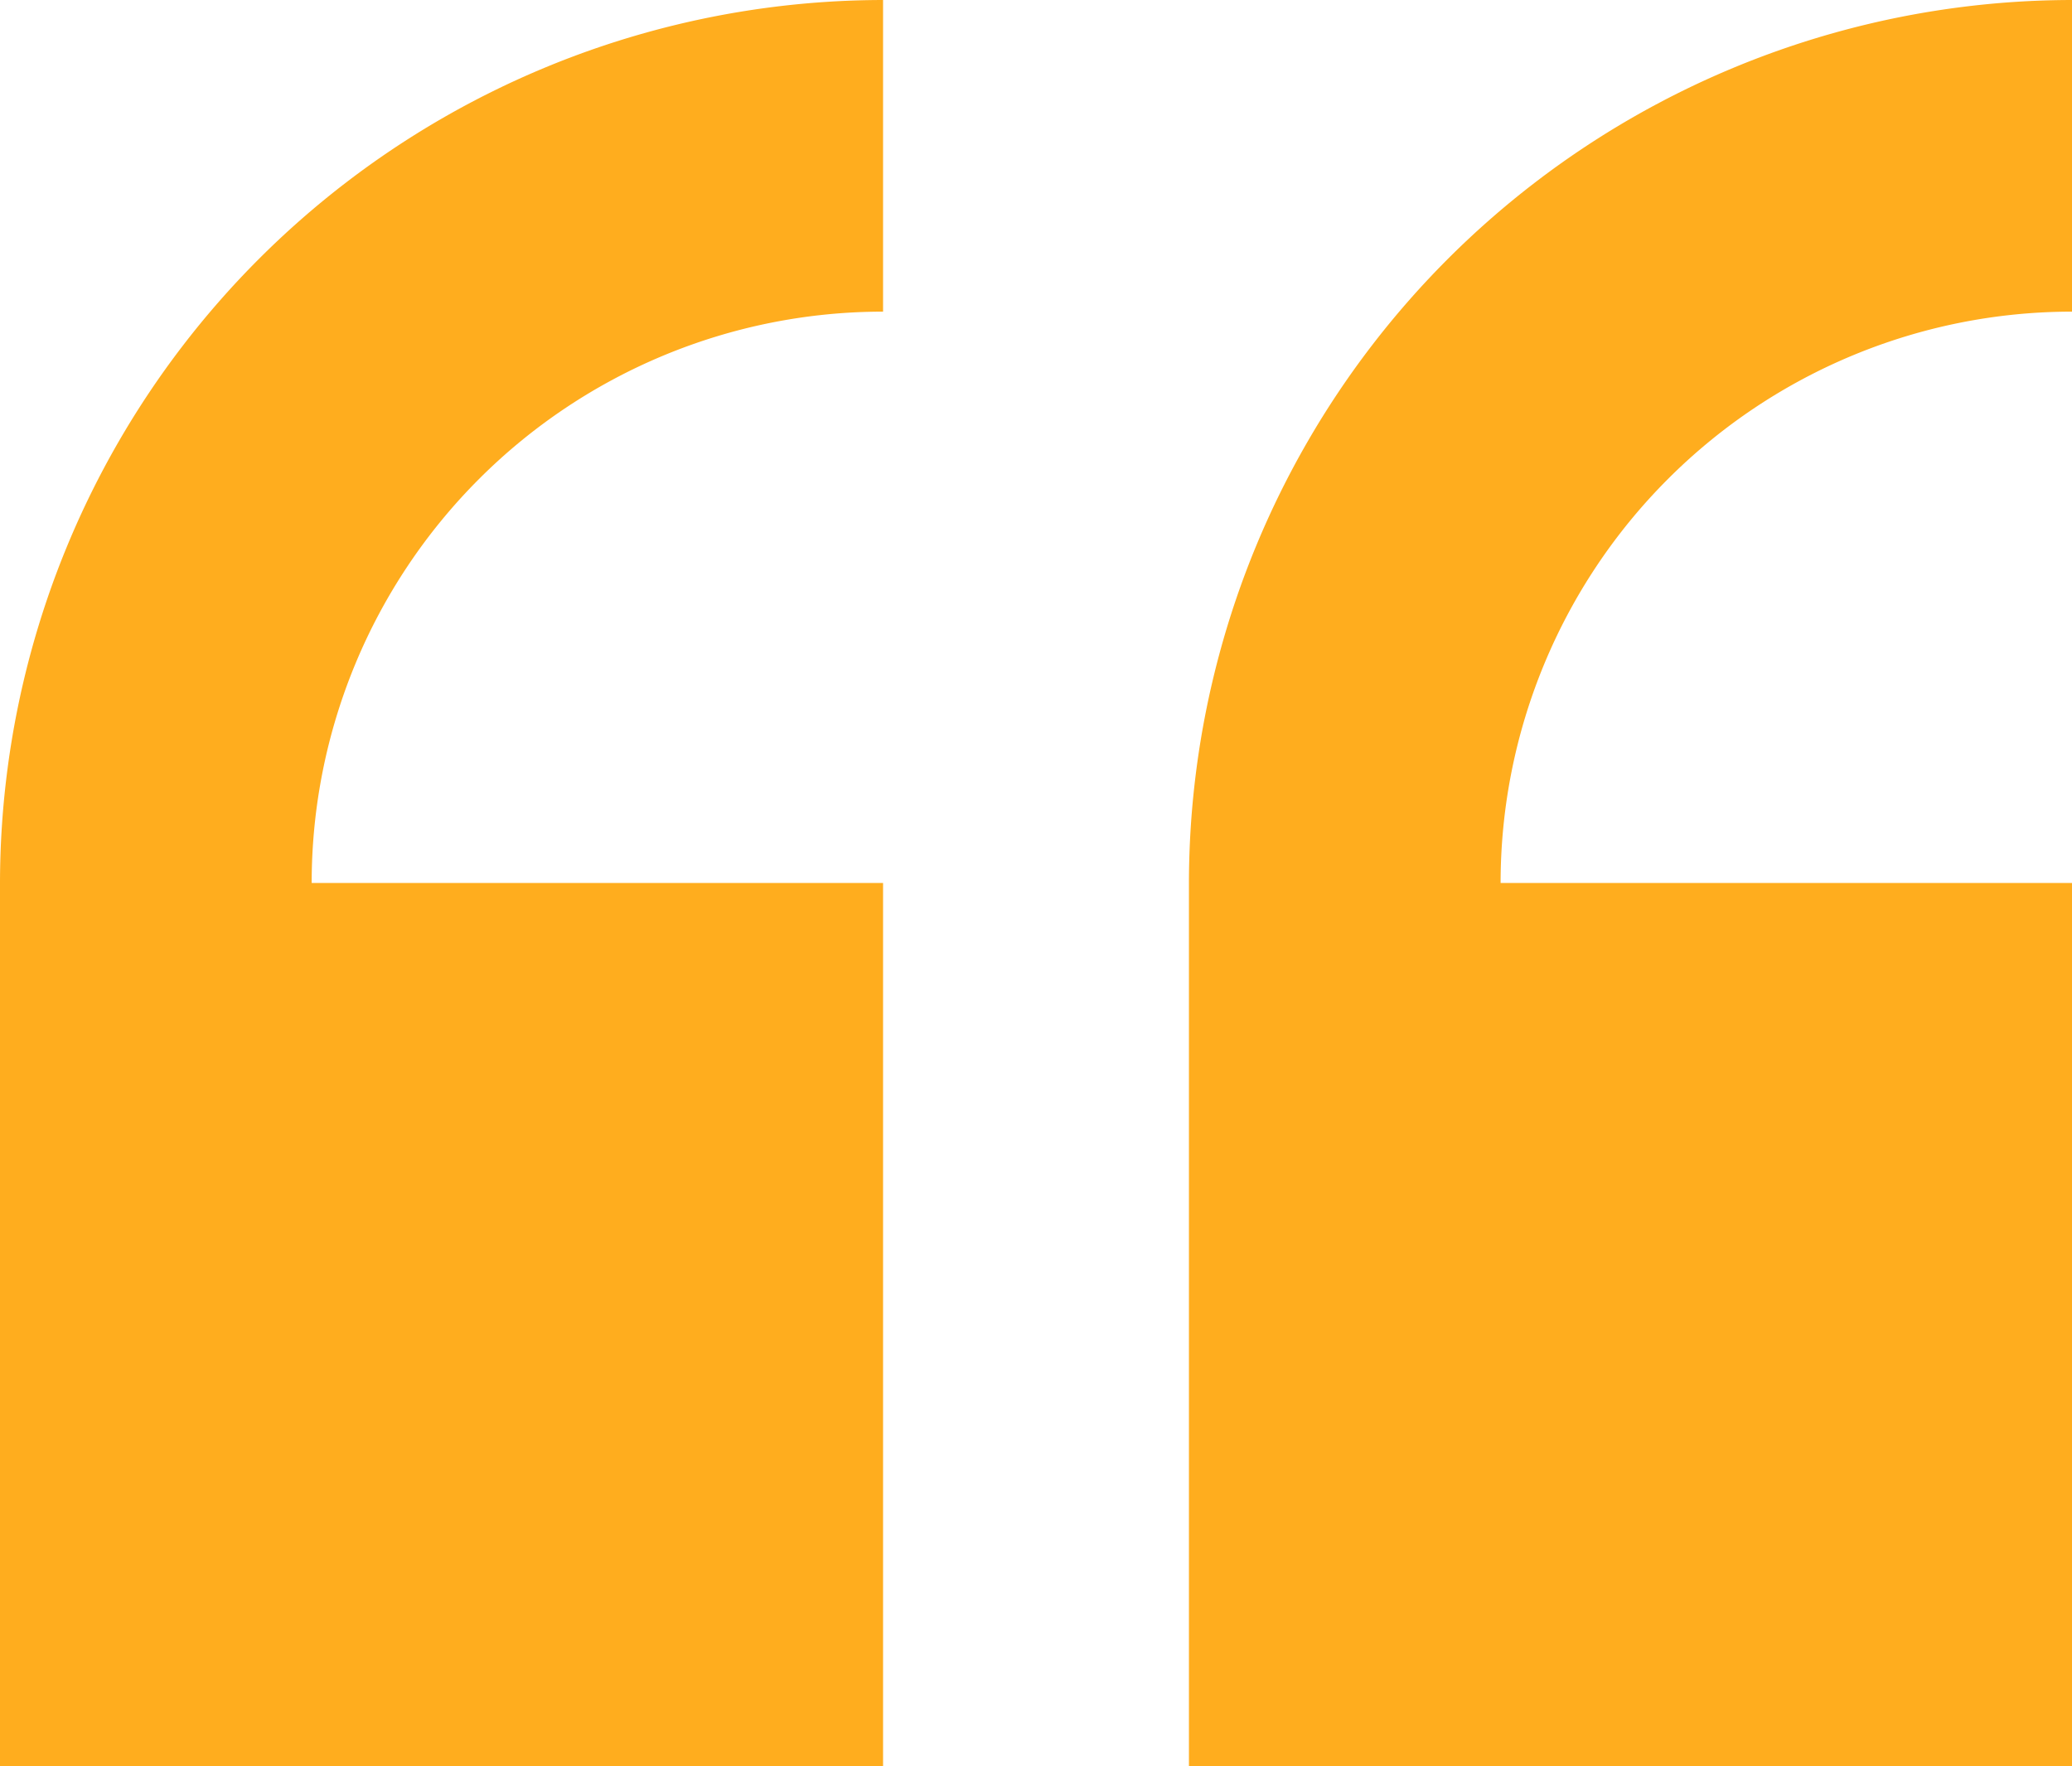 <?xml version="1.0" encoding="UTF-8"?>
<svg xmlns="http://www.w3.org/2000/svg" width="100" height="85.239" viewBox="0 0 100 85.239">
  <path id="Icon_Uvozovky_Desktop" d="M57.381,42.619A42.667,42.667,0,0,1,100,0V15.042A27.578,27.578,0,0,0,72.423,42.619H100V85.239H57.381ZM0,42.619V85.239H42.619V42.619H15.042A27.578,27.578,0,0,1,42.619,15.042V0A42.667,42.667,0,0,0,0,42.619Z" fill="#ffad1e"></path>
</svg>
